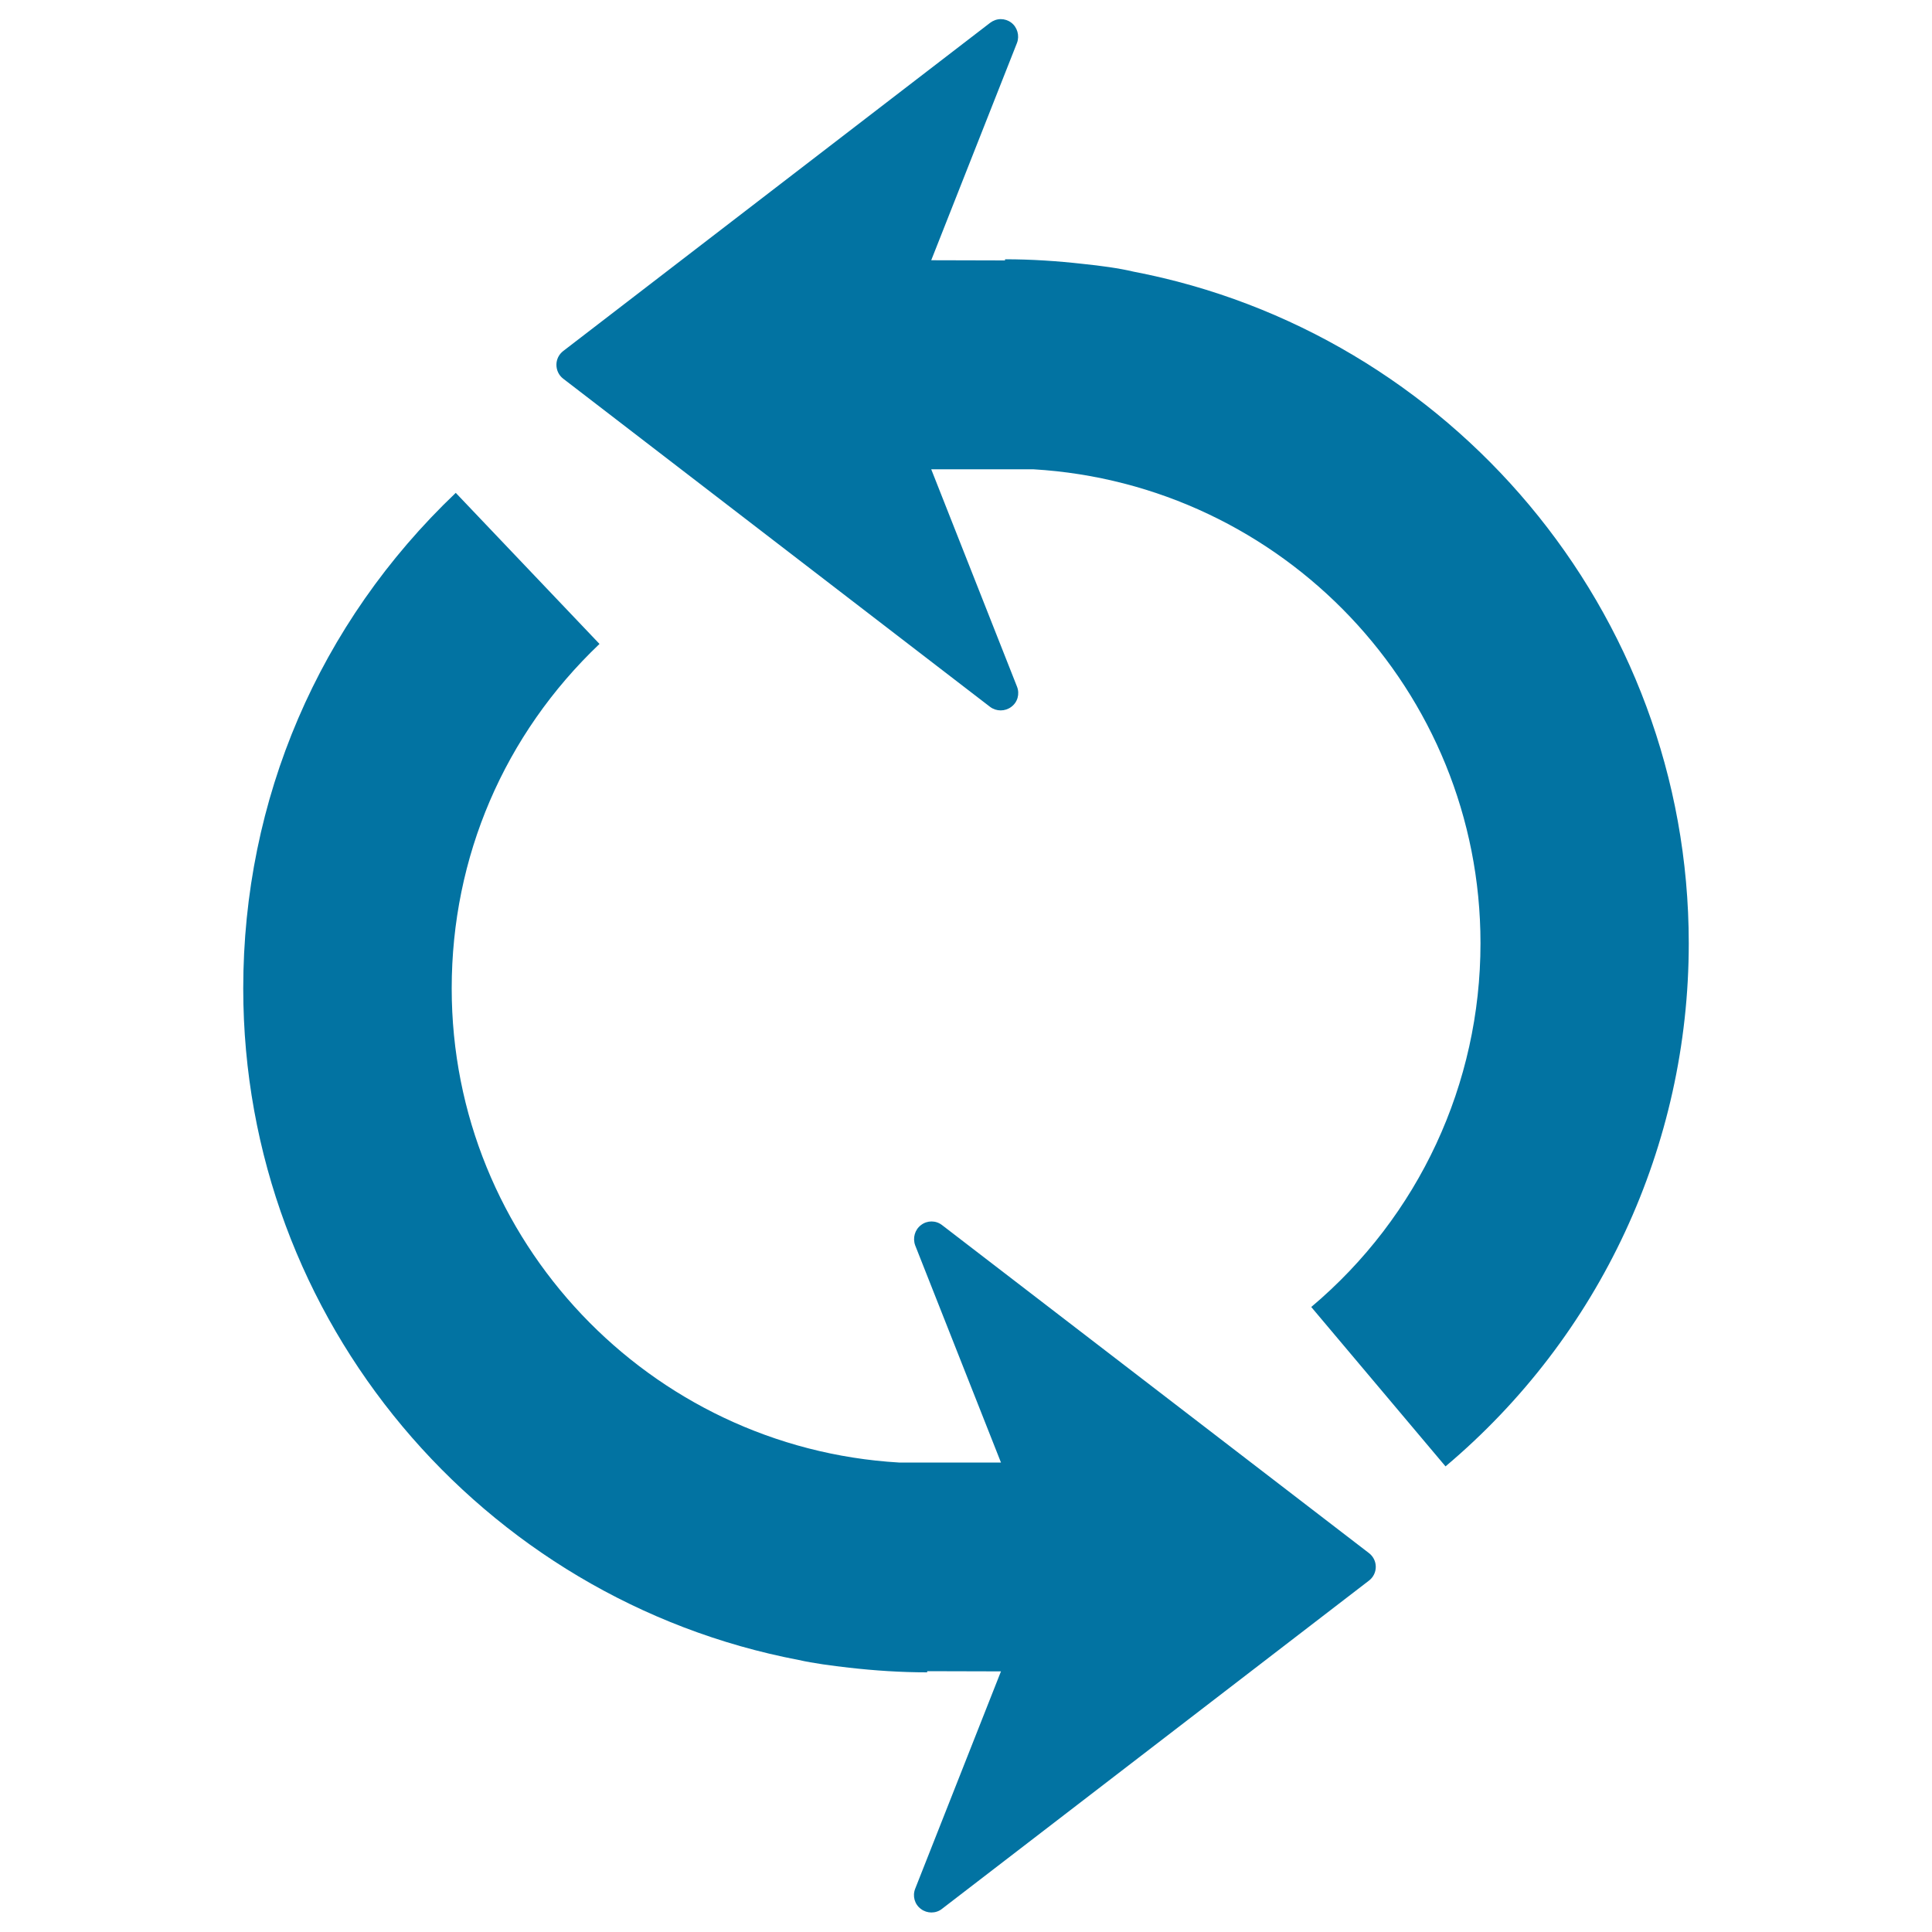 <svg xmlns="http://www.w3.org/2000/svg" viewBox="0 0 1000 1000" style="fill:#0273a2">
<title>Refresh circular arrows SVG icon</title>
<g><path d="M874.1,488.3c0,104.6-45.9,203.3-125.9,270.7l-69.5-82.5c55.7-46.9,87.6-115.5,87.6-188.3c0-130.8-102.6-237.7-231.5-245.3h-52.8l44.4,112.5c1.5,3.8,0.3,8.1-3,10.5c-3.2,2.4-7.7,2.4-10.9,0L291.5,196c-2.2-1.7-3.5-4.3-3.5-7.2c0-2.8,1.3-5.4,3.5-7.1l221-169.9c1.6-1.2,3.5-1.9,5.5-1.9c1.9,0,3.8,0.6,5.4,1.8c3.2,2.4,4.4,6.8,3,10.5l-44.4,112.5l38.2,0.1v-0.6c13.7,0,27.1,0.9,40.4,2.4c8.8,0.9,18.6,2.2,26.1,4C750,171.9,874.1,315.9,874.1,488.3z M487.6,634.1c-3.2-2.5-7.7-2.5-10.9,0c-3.2,2.4-4.4,6.7-3,10.5L518.1,757h-52.8c-128.9-7.6-231.5-114.6-231.5-245.4c0-68.1,27.2-131.4,76.5-178.3l-74.4-78.2c-70.9,67.5-110,158.6-110,256.5c0,172.4,124,316.4,287.5,347.6c7.5,1.7,17.3,3,26.1,4c13.3,1.5,26.7,2.4,40.4,2.4v-0.6l38.2,0.1l-44.4,112.5c-1.5,3.8-0.3,8.1,3,10.5c1.6,1.2,3.5,1.8,5.4,1.8c1.9,0,3.9-0.6,5.5-1.9l221-169.9c2.2-1.7,3.5-4.3,3.5-7.1c0-2.8-1.3-5.4-3.5-7.1L487.6,634.1z"/></g>
</svg>